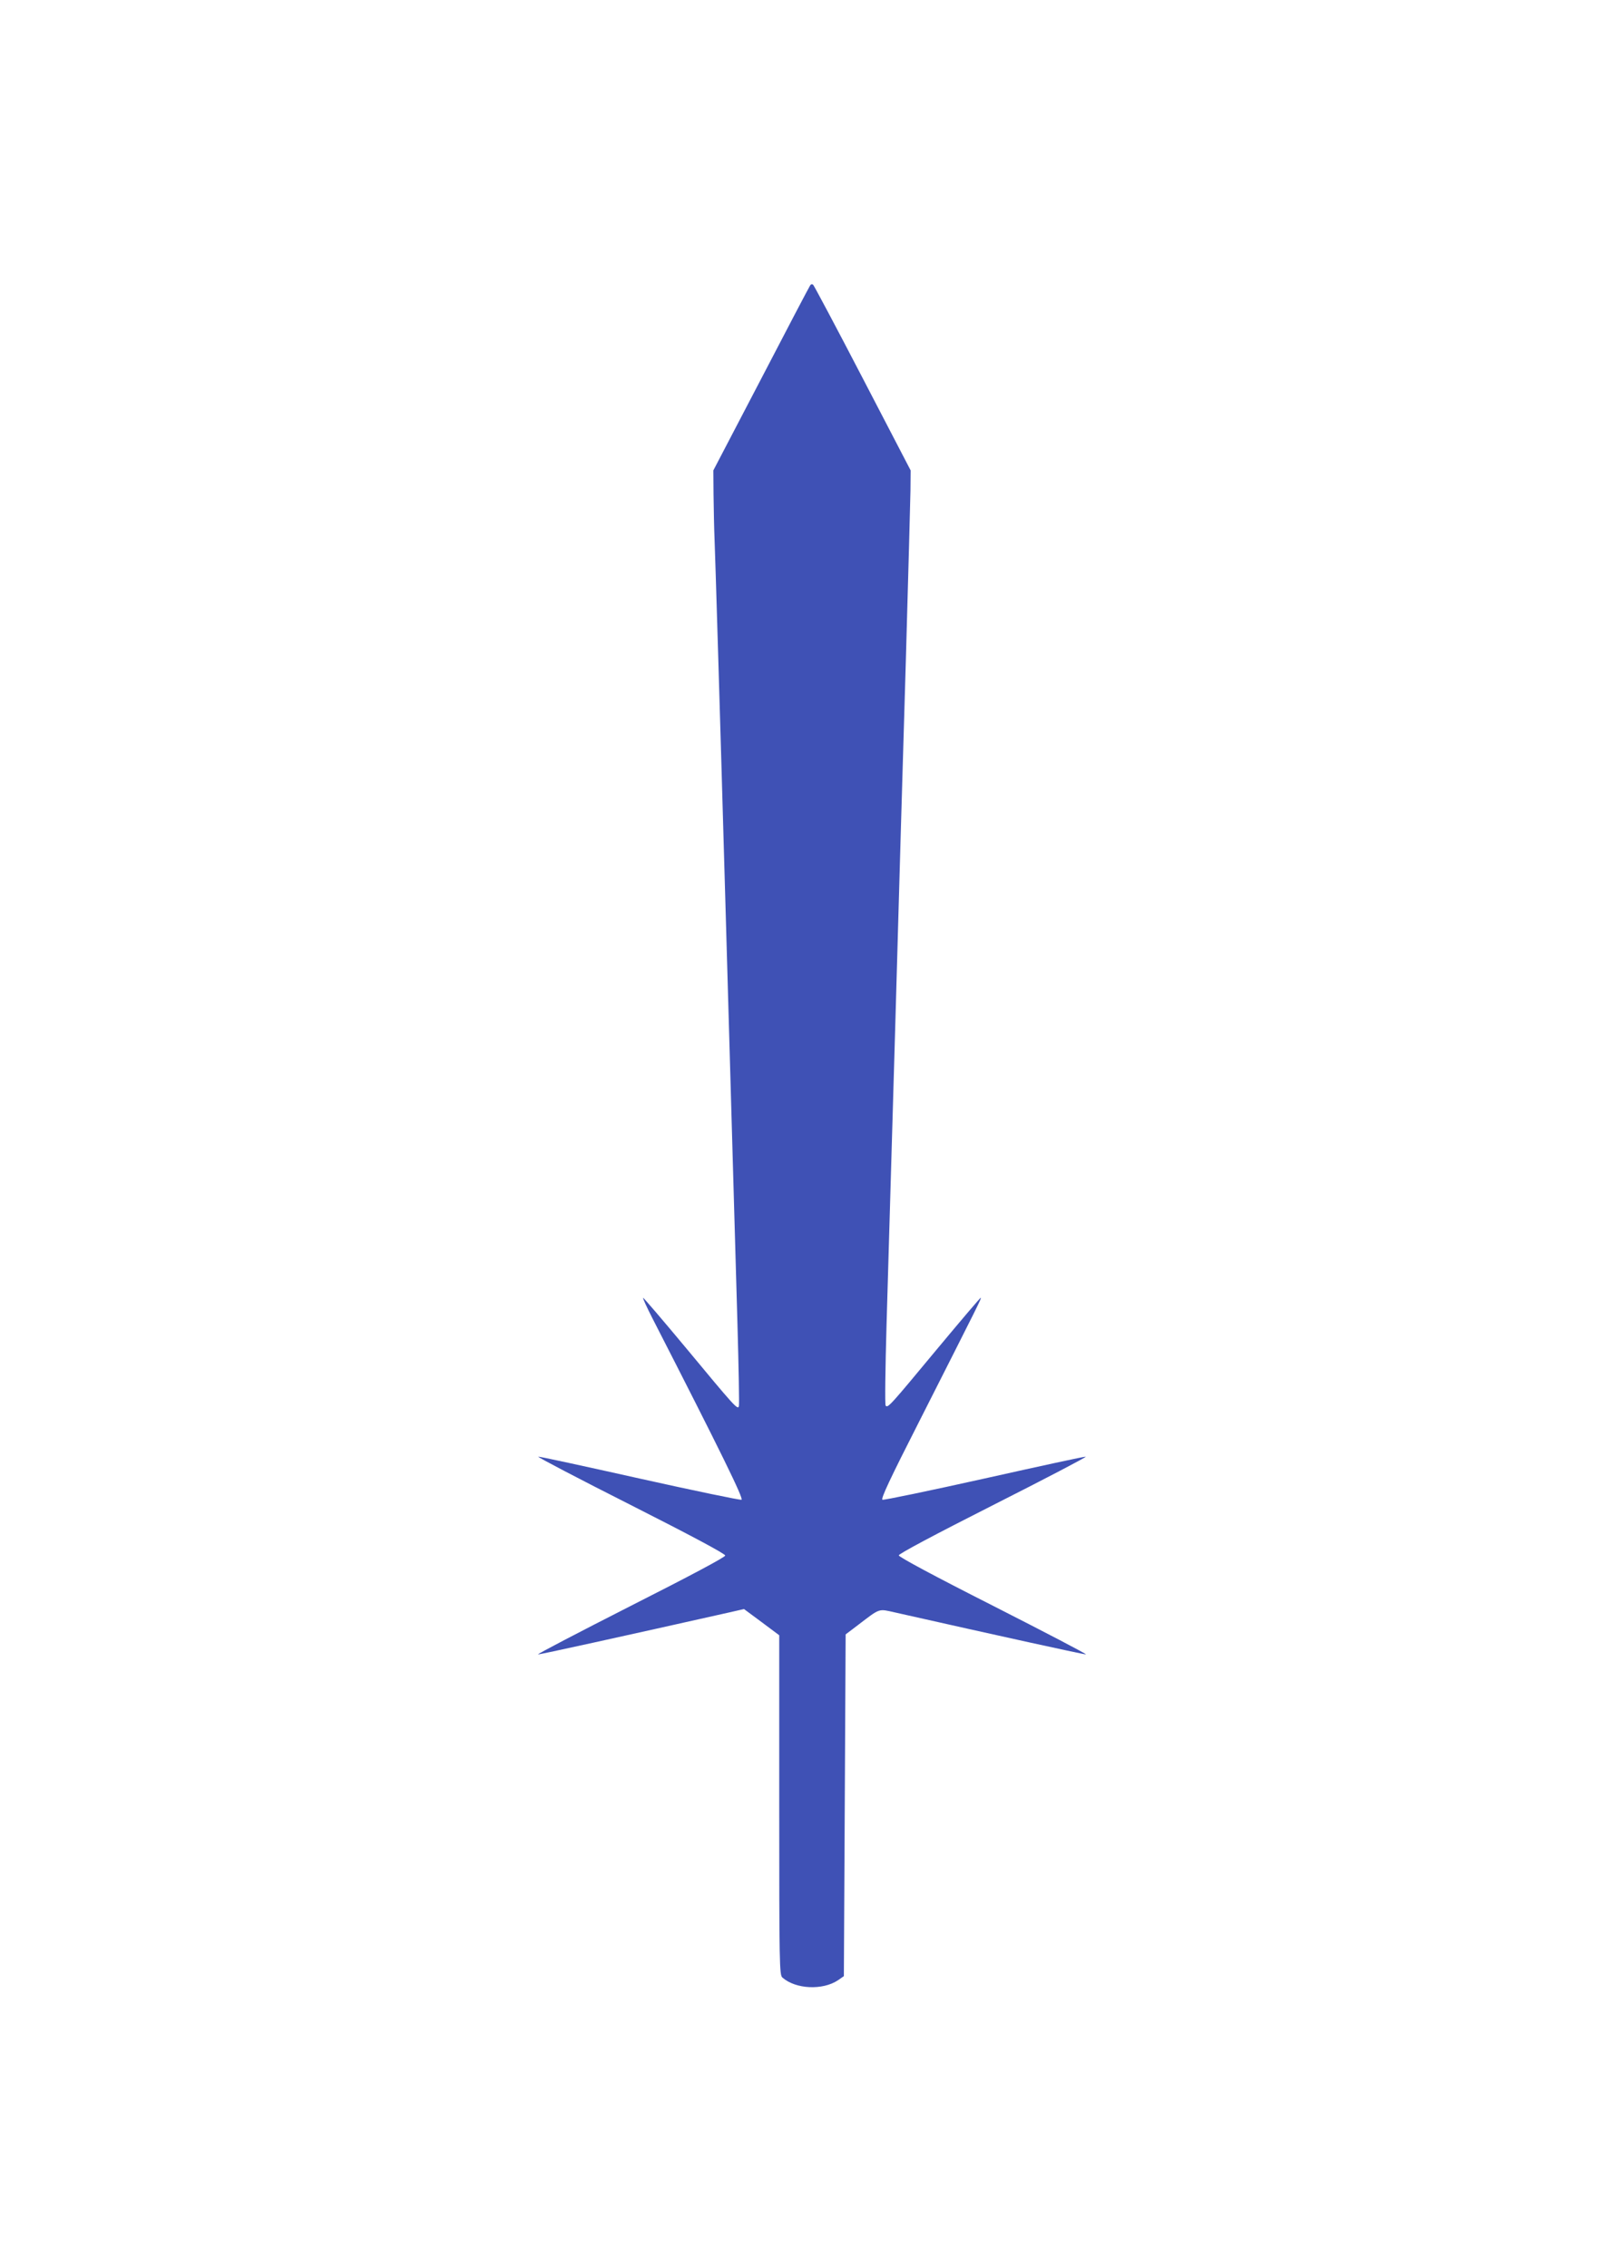 <?xml version="1.0" standalone="no"?>
<!DOCTYPE svg PUBLIC "-//W3C//DTD SVG 20010904//EN"
 "http://www.w3.org/TR/2001/REC-SVG-20010904/DTD/svg10.dtd">
<svg version="1.0" xmlns="http://www.w3.org/2000/svg"
 width="917pt" height="1280pt" viewBox="0 0 917 1280"
 preserveAspectRatio="xMidYMid meet">
<g transform="translate(0,1280) scale(0.1,-0.1)"
fill="#3f51b5" stroke="none">
<path d="M4574 11188 c-5 -7 -130 -245 -277 -528 l-269 -515 1 -135 c1 -74 3
-191 6 -260 3 -69 31 -989 61 -2045 30 -1056 61 -2125 68 -2375 7 -250 11
-461 8 -468 -7 -20 -26 1 -293 323 -134 161 -246 292 -248 290 -2 -3 21 -53
51 -112 392 -765 518 -1023 505 -1028 -7 -3 -267 51 -577 120 -309 69 -566
125 -571 123 -5 -2 230 -125 523 -273 336 -170 533 -275 533 -285 0 -9 -197
-114 -533 -284 -293 -149 -529 -272 -524 -274 6 -2 487 104 1080 237 l83 19
100 -74 99 -74 0 -958 c0 -901 1 -960 18 -974 75 -66 227 -73 314 -15 l33 23
5 964 5 965 70 53 c127 97 114 92 208 71 586 -132 1073 -239 1079 -237 5 2
-231 125 -524 274 -332 168 -533 276 -533 285 0 9 201 116 533 284 293 148
528 271 523 273 -5 2 -262 -54 -571 -123 -310 -69 -570 -123 -577 -120 -11 4
42 117 210 447 342 675 349 689 345 693 -2 2 -113 -129 -248 -291 -265 -319
-276 -332 -289 -318 -5 5 -2 210 5 459 7 248 29 1004 49 1680 19 677 46 1608
60 2070 13 462 25 892 26 955 l1 115 -270 519 c-148 285 -275 523 -280 528 -6
6 -13 5 -18 -4z"/>
</g>
</svg>

